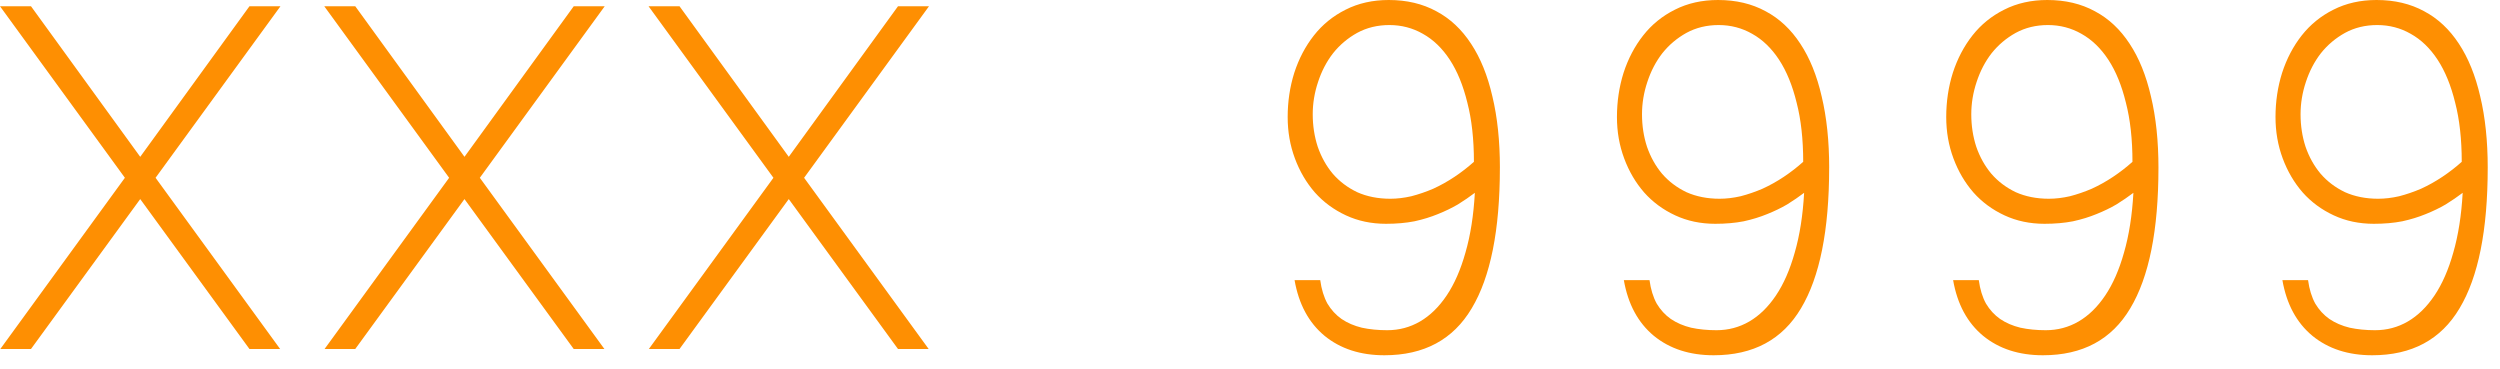 <svg xmlns="http://www.w3.org/2000/svg" viewBox="0 0 156 23"><path d="M1.934.39L8.75 9.786 15.566.391H17.5L9.707 11.094l7.773 10.683h-1.914L8.75 12.422l-6.816 9.355H.02l7.773-10.683L0 .39zm20.234 0l6.816 9.395L35.801.391h1.933l-7.793 10.703 7.774 10.683H35.8l-6.817-9.355-6.816 9.355h-1.914l7.773-10.683L20.234.39zm20.234 0l6.817 9.395L56.035.391h1.934l-7.793 10.703 7.773 10.683h-1.914l-6.816-9.355-6.817 9.355h-1.914l7.774-10.683L40.469.39zm49.571 9.708q0-2.11-.41-3.692-.391-1.601-1.094-2.676-.703-1.074-1.68-1.62-.957-.547-2.09-.547-1.113 0-2.011.488-.88.488-1.504 1.27-.606.78-.938 1.796-.332.996-.332 2.012 0 1.074.313 2.031.332.957.937 1.68.625.722 1.524 1.152.917.41 2.07.41.625 0 1.308-.156.684-.176 1.368-.469.683-.312 1.328-.742.644-.43 1.21-.937zm1.62.37q0 5.84-1.757 8.77-1.738 2.93-5.45 2.93-2.245 0-3.73-1.211-1.484-1.23-1.875-3.477h1.602q.117.86.449 1.465.352.586.879.957.547.371 1.27.547.722.156 1.582.156 1.113 0 2.05-.546.938-.547 1.66-1.622.723-1.074 1.172-2.675.47-1.621.586-3.73-.488.37-1.054.722-.567.332-1.25.605-.664.274-1.465.45-.801.156-1.778.156-1.367 0-2.5-.528-1.132-.527-1.933-1.425-.801-.918-1.25-2.13-.45-1.21-.45-2.577 0-1.446.41-2.754.43-1.328 1.231-2.344.801-1.016 1.973-1.602Q85.156 0 86.66 0q1.68 0 2.969.703 1.289.684 2.168 2.031.879 1.328 1.328 3.282.469 1.953.469 4.453zm18.927-.37q0-2.11-.41-3.692-.391-1.601-1.094-2.676-.703-1.074-1.68-1.62-.957-.547-2.09-.547-1.113 0-2.012.488-.879.488-1.504 1.27-.605.78-.937 1.796-.332.996-.332 2.012 0 1.074.312 2.031.332.957.938 1.68.625.722 1.523 1.152.918.41 2.07.41.626 0 1.31-.156.683-.176 1.366-.469.684-.312 1.329-.742.644-.43 1.21-.937zm1.62.37q0 5.84-1.757 8.77-1.738 2.93-5.45 2.93-2.245 0-3.73-1.211-1.484-1.23-1.875-3.477h1.602q.117.86.449 1.465.351.586.879.957.547.371 1.27.547.722.156 1.581.156 1.114 0 2.051-.546.938-.547 1.66-1.622.723-1.074 1.172-2.675.469-1.621.586-3.73-.488.37-1.055.722-.566.332-1.25.605-.664.274-1.464.45-.801.156-1.778.156-1.367 0-2.5-.528-1.133-.527-1.933-1.425-.801-.918-1.25-2.13-.45-1.21-.45-2.577 0-1.446.41-2.754.43-1.328 1.231-2.344.8-1.016 1.973-1.602Q105.703 0 107.207 0q1.68 0 2.969.703 1.289.684 2.168 2.031.879 1.328 1.328 3.282.469 1.953.469 4.453zm18.926-.37q0-2.11-.41-3.692-.39-1.601-1.093-2.676-.704-1.074-1.68-1.62-.957-.547-2.09-.547-1.113 0-2.012.488-.879.488-1.504 1.27-.605.78-.937 1.796-.332.996-.332 2.012 0 1.074.312 2.031.332.957.938 1.68.625.722 1.523 1.152.918.41 2.07.41.626 0 1.31-.156.683-.176 1.366-.469.684-.312 1.328-.742.645-.43 1.211-.937zm1.622.37q0 5.84-1.758 8.77-1.739 2.93-5.45 2.93-2.246 0-3.73-1.211-1.484-1.23-1.875-3.477h1.602q.117.86.449 1.465.351.586.879.957.547.371 1.27.547.722.156 1.581.156 1.114 0 2.051-.546.938-.547 1.66-1.622.723-1.074 1.172-2.675.469-1.621.586-3.73-.488.37-1.055.722-.566.332-1.25.605-.664.274-1.465.45-.8.156-1.777.156-1.367 0-2.5-.528-1.133-.527-1.933-1.425-.801-.918-1.25-2.13-.45-1.21-.45-2.577 0-1.446.41-2.754.43-1.328 1.23-2.344.802-1.016 1.974-1.602Q126.25 0 127.754 0q1.68 0 2.969.703 1.289.684 2.168 2.031.879 1.328 1.328 3.282.469 1.953.469 4.453zm18.925-.37q0-2.11-.41-3.692-.39-1.601-1.094-2.676-.703-1.074-1.68-1.62-.956-.547-2.09-.547-1.112 0-2.01.488-.88.488-1.505 1.27-.605.78-.937 1.796-.332.996-.332 2.012 0 1.074.312 2.031.332.957.938 1.68.625.722 1.523 1.152.918.41 2.07.41.625 0 1.309-.156.684-.176 1.367-.469.684-.312 1.328-.742.645-.43 1.211-.937zm1.621.37q0 5.84-1.757 8.77-1.739 2.93-5.45 2.93-2.246 0-3.73-1.211-1.484-1.23-1.875-3.477h1.601q.118.86.45 1.465.351.586.879.957.546.371 1.27.547.722.156 1.581.156 1.113 0 2.05-.546.938-.547 1.661-1.622.723-1.074 1.172-2.675.469-1.621.586-3.73-.488.37-1.055.722-.566.332-1.25.605-.664.274-1.465.45-.8.156-1.777.156-1.367 0-2.5-.528-1.133-.527-1.934-1.425-.8-.918-1.25-2.13-.449-1.21-.449-2.577 0-1.446.41-2.754.43-1.328 1.23-2.344.802-1.016 1.973-1.602Q146.797 0 148.301 0q1.68 0 2.969.703 1.289.684 2.168 2.031.878 1.328 1.328 3.282.468 1.953.468 4.453z" font-weight="400" font-size="40" font-family="Microsoft Yi Baiti" letter-spacing="0" word-spacing="0" fill="#fe8f02"/></svg>